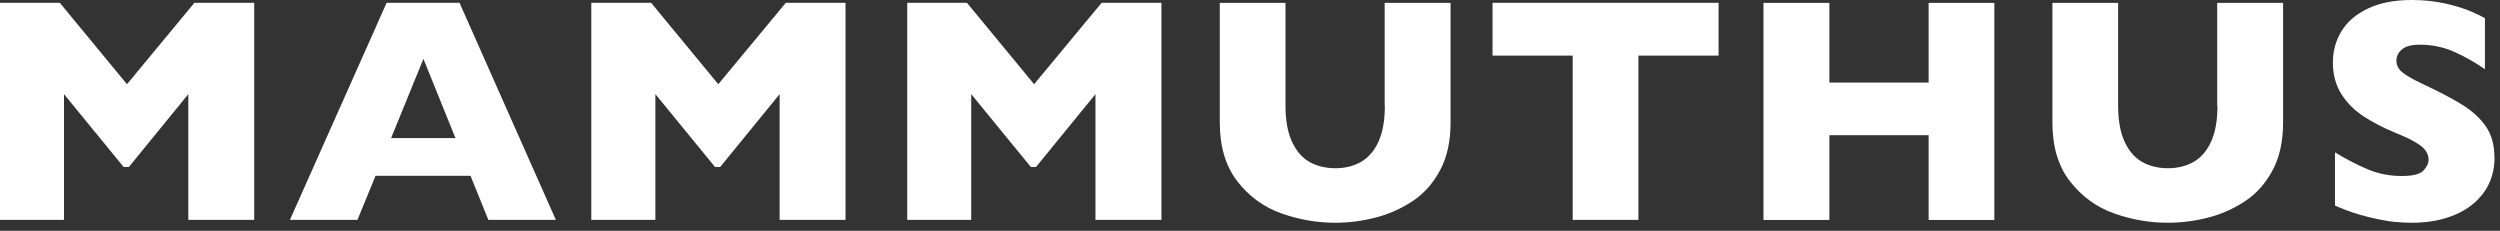 <?xml version="1.0" encoding="UTF-8"?>
<svg xmlns="http://www.w3.org/2000/svg" width="260" height="24" viewBox="0 0 260 24" fill="none">
  <rect x="0" y="0" width="260" height="24" fill="#333333" stroke="none"/>
  <path d="M190.255 14.061H200.577V22.875H207.411V0.3H200.577V8.589H190.255V0.3H183.402V22.875H190.255V14.061Z" fill="white"></path>
  <path d="M230.616 11.029C230.616 12.512 230.399 13.742 229.964 14.709C229.529 15.675 228.924 16.379 228.149 16.83C227.374 17.271 226.476 17.496 225.474 17.496C224.472 17.496 223.517 17.271 222.742 16.82C221.977 16.37 221.372 15.657 220.937 14.69C220.502 13.723 220.285 12.493 220.285 11.001V0.3H213.451V12.756C213.451 15.262 214.065 17.299 215.284 18.867C216.513 20.434 218.035 21.542 219.85 22.19C221.674 22.837 223.546 23.166 225.464 23.166C226.845 23.166 228.225 22.988 229.605 22.64C230.985 22.293 232.28 21.72 233.471 20.932C234.671 20.143 235.626 19.064 236.353 17.703C237.081 16.342 237.44 14.69 237.44 12.756V0.3H230.588V11.029H230.616Z" fill="white"></path>
  <path d="M259.417 16.314C259.417 15.047 259.114 13.986 258.519 13.132C257.923 12.277 257.101 11.527 256.052 10.879C255.003 10.231 253.604 9.499 251.855 8.683C250.872 8.213 250.191 7.819 249.804 7.49C249.426 7.162 249.227 6.777 249.227 6.336C249.227 5.857 249.416 5.454 249.804 5.134C250.191 4.806 250.806 4.646 251.656 4.646C252.961 4.646 254.18 4.909 255.324 5.425C256.468 5.951 257.498 6.542 258.434 7.199V1.905C258.169 1.727 257.687 1.492 256.988 1.192C256.288 0.892 255.4 0.61 254.322 0.366C253.244 0.122 252.072 0 250.806 0C249.019 0 247.516 0.291 246.278 0.882C245.04 1.464 244.123 2.253 243.518 3.238C242.913 4.224 242.62 5.322 242.62 6.533C242.62 7.744 242.923 8.88 243.518 9.809C244.114 10.729 244.879 11.498 245.824 12.109C246.77 12.719 247.857 13.291 249.104 13.807C250.229 14.249 251.089 14.681 251.685 15.103C252.271 15.525 252.573 16.032 252.573 16.642C252.573 16.98 252.403 17.337 252.053 17.722C251.713 18.107 250.948 18.304 249.785 18.304C248.518 18.304 247.327 18.069 246.221 17.6C245.116 17.13 243.981 16.548 242.838 15.844V21.383C244.066 21.918 245.238 22.321 246.373 22.584C247.507 22.856 248.414 23.016 249.095 23.081C249.775 23.138 250.352 23.166 250.825 23.166C252.507 23.166 254.001 22.894 255.305 22.34C256.609 21.796 257.621 20.998 258.349 19.974C259.076 18.942 259.436 17.722 259.436 16.314H259.417Z" fill="white"></path>
  <path d="M13.205 8.758L6.22 0.291H0V22.866H6.654V9.79L12.855 17.365H13.403L19.585 9.79V22.866H26.438V0.291H20.218L13.205 8.758Z" fill="white"></path>
  <path d="M47.79 0.291H40.209L30.152 22.866H37.175L39.056 18.285H48.934L50.787 22.866H57.81L47.79 0.291ZM40.673 14.361L44.038 6.12L47.365 14.361H40.673Z" fill="white"></path>
  <path d="M87.934 22.866V0.291H81.724L74.701 8.758L67.716 0.291H61.496V22.866H68.16V9.79L74.361 17.365H74.899L81.081 9.79V22.866H87.934Z" fill="white"></path>
  <path d="M113.928 22.866H120.79V0.291H114.57L107.547 8.758L100.562 0.291H94.352V22.866H101.006V9.79L107.207 17.365H107.746L113.928 9.79V22.866Z" fill="white"></path>
  <path d="M144.024 11.029C144.024 12.512 143.806 13.742 143.371 14.709C142.937 15.675 142.332 16.379 141.557 16.83C140.782 17.271 139.893 17.496 138.882 17.496C137.87 17.496 136.925 17.271 136.15 16.82C135.384 16.37 134.779 15.657 134.345 14.69C133.91 13.723 133.692 12.493 133.692 11.001V0.3H126.858V12.756C126.858 15.262 127.473 17.299 128.692 18.867C129.911 20.434 131.443 21.542 133.258 22.19C135.082 22.837 136.953 23.166 138.872 23.166C140.252 23.166 141.632 22.988 143.012 22.64C144.392 22.293 145.687 21.72 146.888 20.932C148.088 20.143 149.043 19.064 149.771 17.703C150.498 16.342 150.858 14.69 150.858 12.756V0.3H144.005V11.039L144.024 11.029Z" fill="white"></path>
  <path d="M155.225 5.782H163.561V22.866H170.395V5.782H178.732V0.291H155.225V5.782Z" fill="white"></path>
</svg>
